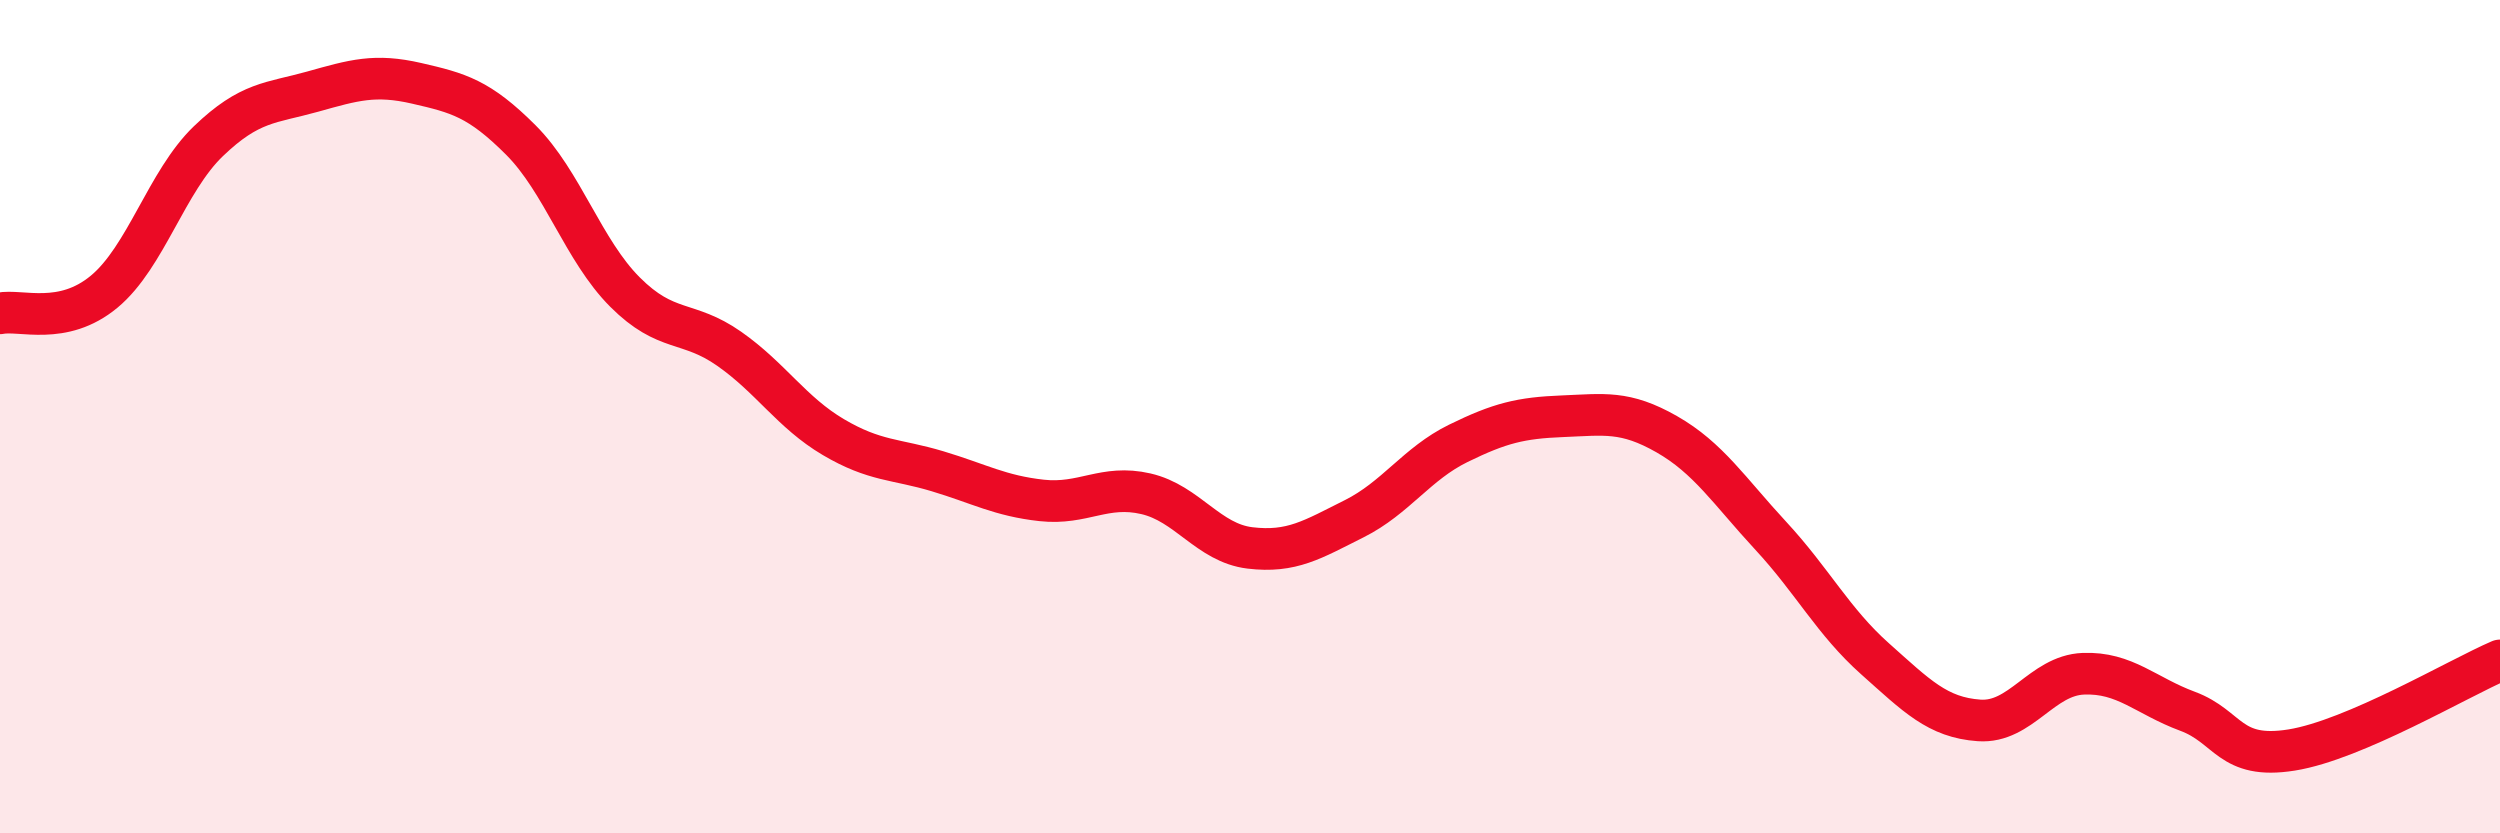 
    <svg width="60" height="20" viewBox="0 0 60 20" xmlns="http://www.w3.org/2000/svg">
      <path
        d="M 0,7.52 C 0.5,7.42 1.5,7.83 2.5,7 C 3.5,6.17 4,4.35 5,3.39 C 6,2.43 6.5,2.48 7.5,2.2 C 8.5,1.92 9,1.77 10,2 C 11,2.23 11.5,2.36 12.5,3.36 C 13.5,4.36 14,6.01 15,7.01 C 16,8.01 16.5,7.67 17.5,8.37 C 18.5,9.07 19,9.9 20,10.49 C 21,11.08 21.5,11.01 22.5,11.31 C 23.5,11.61 24,11.9 25,12.01 C 26,12.12 26.5,11.62 27.5,11.85 C 28.5,12.08 29,13.03 30,13.15 C 31,13.27 31.5,12.95 32.5,12.45 C 33.5,11.95 34,11.13 35,10.64 C 36,10.15 36.5,10.03 37.5,9.99 C 38.5,9.95 39,9.85 40,10.42 C 41,10.99 41.5,11.78 42.5,12.86 C 43.5,13.94 44,14.92 45,15.81 C 46,16.7 46.5,17.22 47.5,17.29 C 48.5,17.36 49,16.21 50,16.17 C 51,16.13 51.5,16.7 52.5,17.07 C 53.5,17.44 53.5,18.24 55,18 C 56.5,17.76 59,16.28 60,15.85L60 20L0 20Z"
        fill="#EB0A25"
        opacity="0.1"
        stroke-linecap="round"
        stroke-linejoin="round"
      />
      <path
        d="M 0,7.52 C 0.5,7.42 1.5,7.83 2.5,7 C 3.5,6.17 4,4.35 5,3.39 C 6,2.43 6.5,2.48 7.5,2.2 C 8.5,1.92 9,1.77 10,2 C 11,2.23 11.5,2.36 12.5,3.36 C 13.5,4.36 14,6.01 15,7.01 C 16,8.01 16.5,7.67 17.5,8.37 C 18.5,9.07 19,9.9 20,10.49 C 21,11.08 21.5,11.01 22.5,11.31 C 23.5,11.61 24,11.9 25,12.01 C 26,12.12 26.5,11.62 27.5,11.85 C 28.5,12.08 29,13.03 30,13.15 C 31,13.27 31.5,12.95 32.5,12.45 C 33.5,11.95 34,11.13 35,10.64 C 36,10.15 36.5,10.03 37.5,9.99 C 38.5,9.95 39,9.85 40,10.42 C 41,10.99 41.5,11.78 42.5,12.86 C 43.5,13.94 44,14.92 45,15.81 C 46,16.7 46.5,17.22 47.5,17.29 C 48.5,17.36 49,16.21 50,16.17 C 51,16.13 51.5,16.7 52.5,17.07 C 53.5,17.44 53.5,18.24 55,18 C 56.5,17.76 59,16.28 60,15.85"
        stroke="#EB0A25"
        stroke-width="1"
        fill="none"
        stroke-linecap="round"
        stroke-linejoin="round"
      />
    </svg>
  